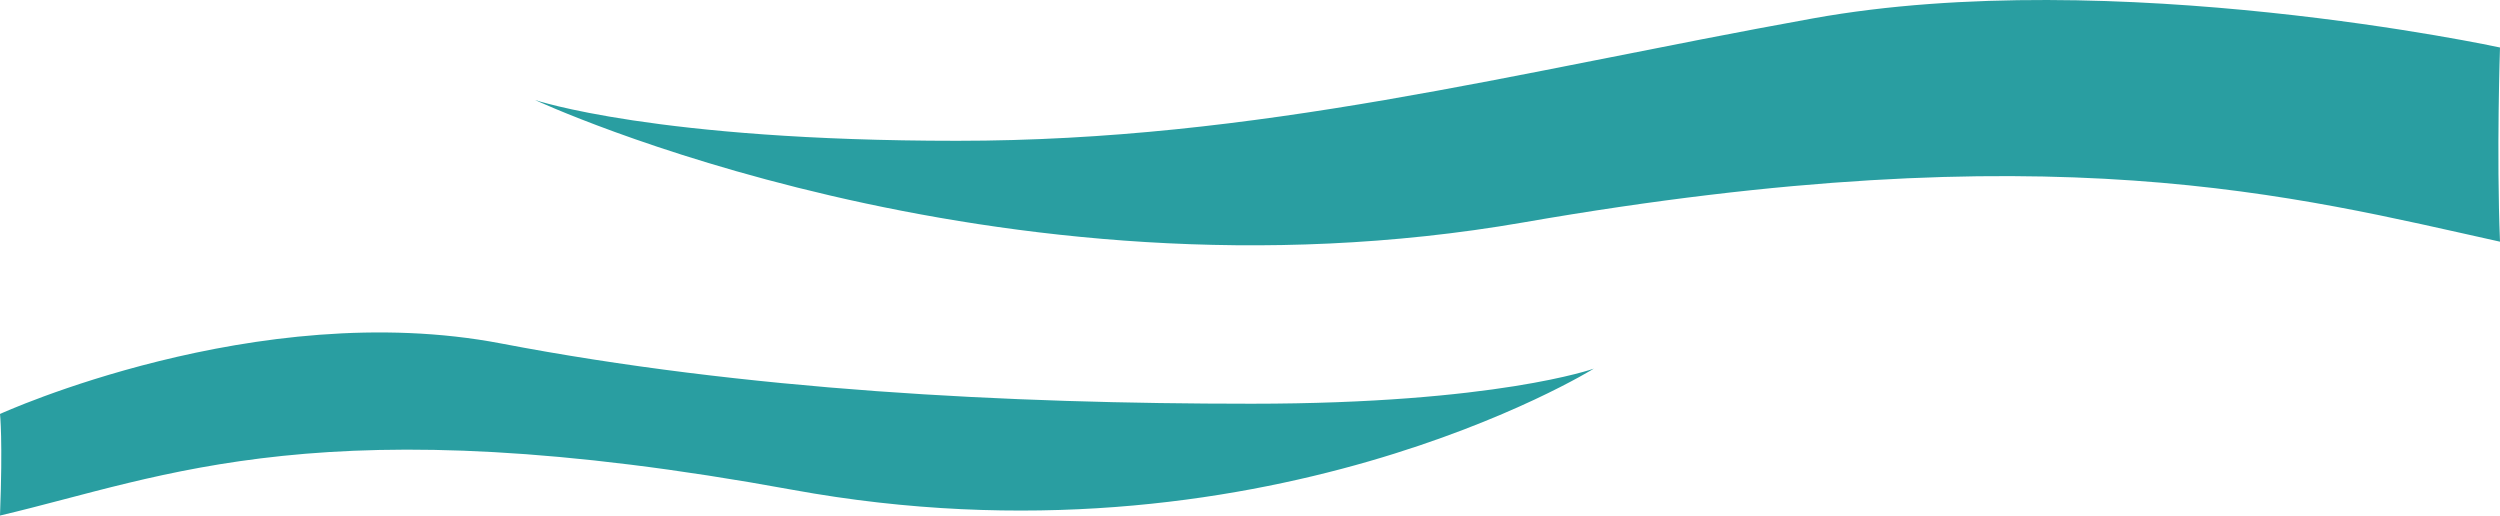 <svg id="planet-cloud" xmlns="http://www.w3.org/2000/svg" width="1919.552" height="395.849" viewBox="0 0 1919.552 395.849">
  <path id="Path_1533" data-name="Path 1533" d="M11914.984,5185.26s197.044-90.052,384.741-54.128,388.563,46.263,576.26,46.263,262.774-26.942,262.774-26.942-255.537,158.828-615.476,93-480.665-10.132-608.3,19.8C11917.24,5204.89,11914.984,5185.26,11914.984,5185.26Z" transform="translate(-11914.984 -4867.409)" fill="#299ea1"/>
  <path id="Path_1532" data-name="Path 1532" d="M13423.71,5120.88s-296.191-64.1-527.593-22.338-425.771,93.975-657.173,93.975-323.961-31.324-323.961-31.324,352.733,164.593,758.99,93.974,592.382-19.991,749.736,14.814C13420.928,5202.12,13423.71,5120.88,13423.71,5120.88Z" transform="translate(-11504.158 -5084.409)" fill="#299ea1"/>
</svg>
